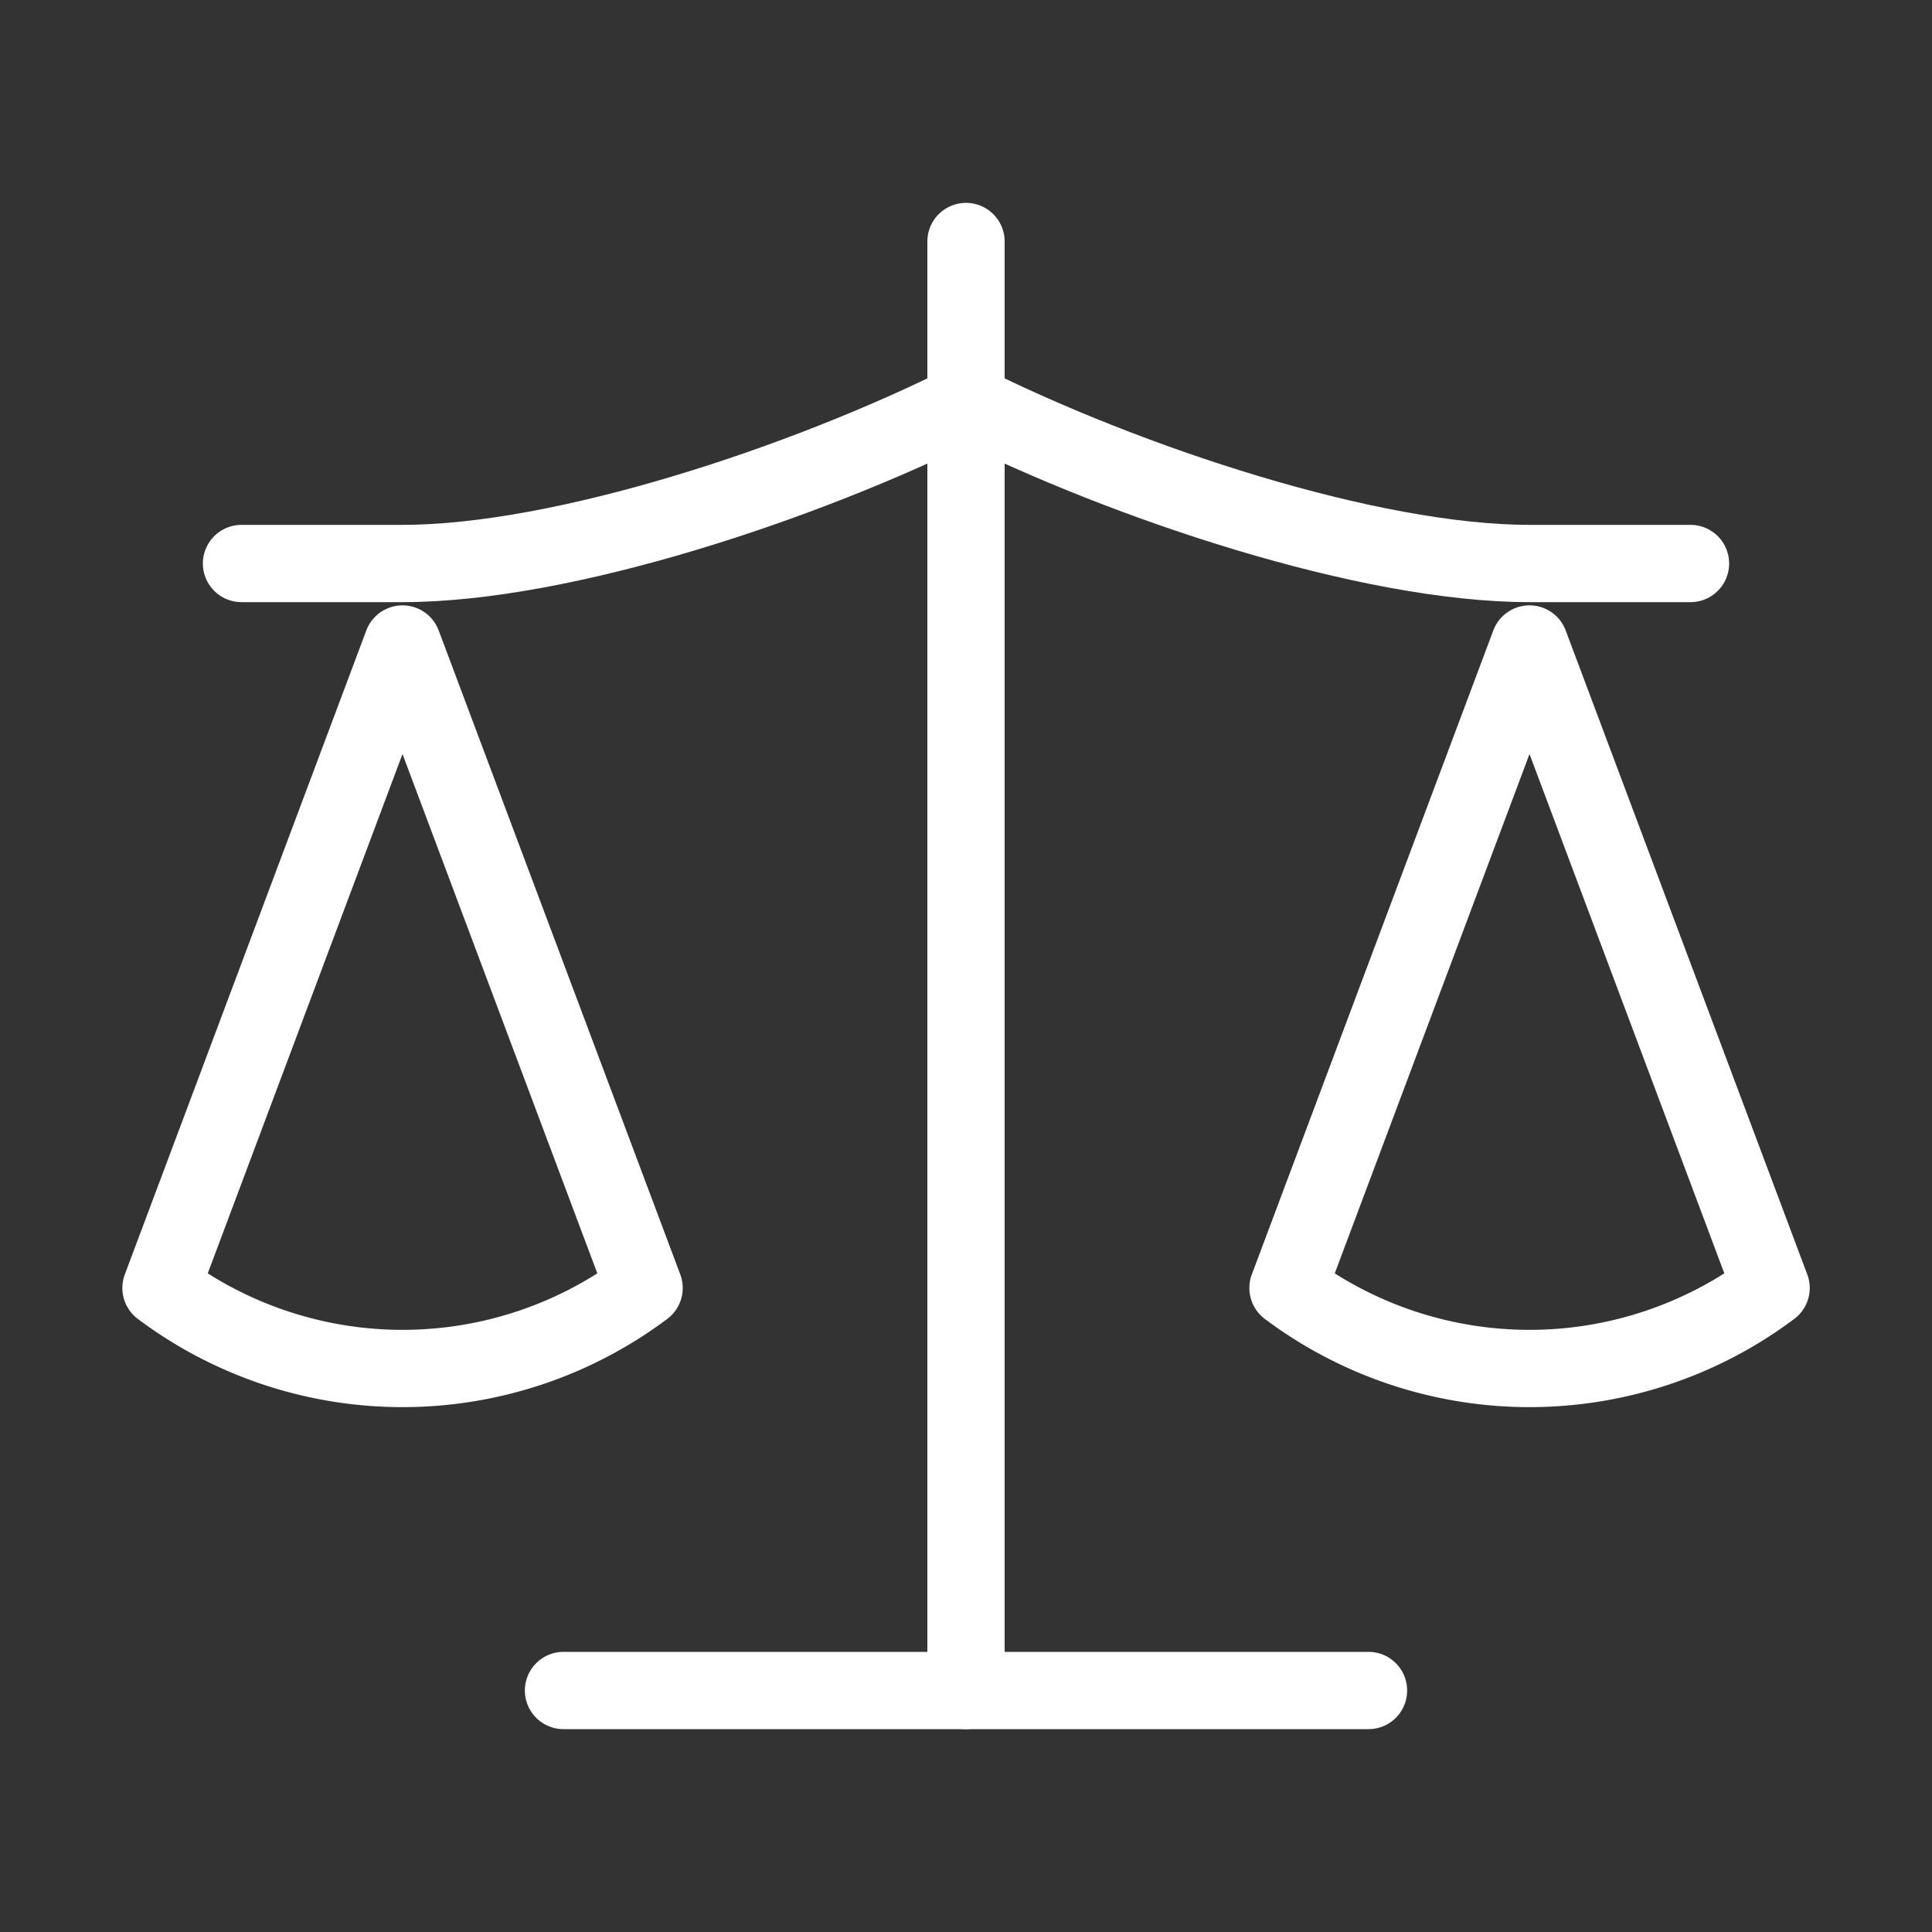 <!DOCTYPE svg PUBLIC "-//W3C//DTD SVG 1.1//EN" "http://www.w3.org/Graphics/SVG/1.1/DTD/svg11.dtd">
<!-- Uploaded to: SVG Repo, www.svgrepo.com, Transformed by: SVG Repo Mixer Tools -->
<svg xmlns="http://www.w3.org/2000/svg" width="64px" height="64px" viewBox="0 0 24.00 24.00" fill="none" stroke="#ffffff" stroke-width="0.96" stroke-linecap="round" stroke-linejoin="round">
<rect x="0" y="0" width="24.00" height="24.00" fill="#333333" stroke="none"/>
<g id="SVGRepo_bgCarrier" stroke-width="0"/>
<g id="SVGRepo_tracerCarrier" stroke-linecap="round" stroke-linejoin="round"/>
<g id="SVGRepo_iconCarrier"> <path d="M16 16l3-8 3.001 8A5.002 5.002 0 0116 16z"/> <path d="M2 16l3-8 3.001 8A5.002 5.002 0 012 16z"/> <path d="M7 21h10"/> <path d="M12 3v18"/> <path d="M3 7h2c2 0 5-1 7-2 2 1 5 2 7 2h2"/> </g>
</svg>